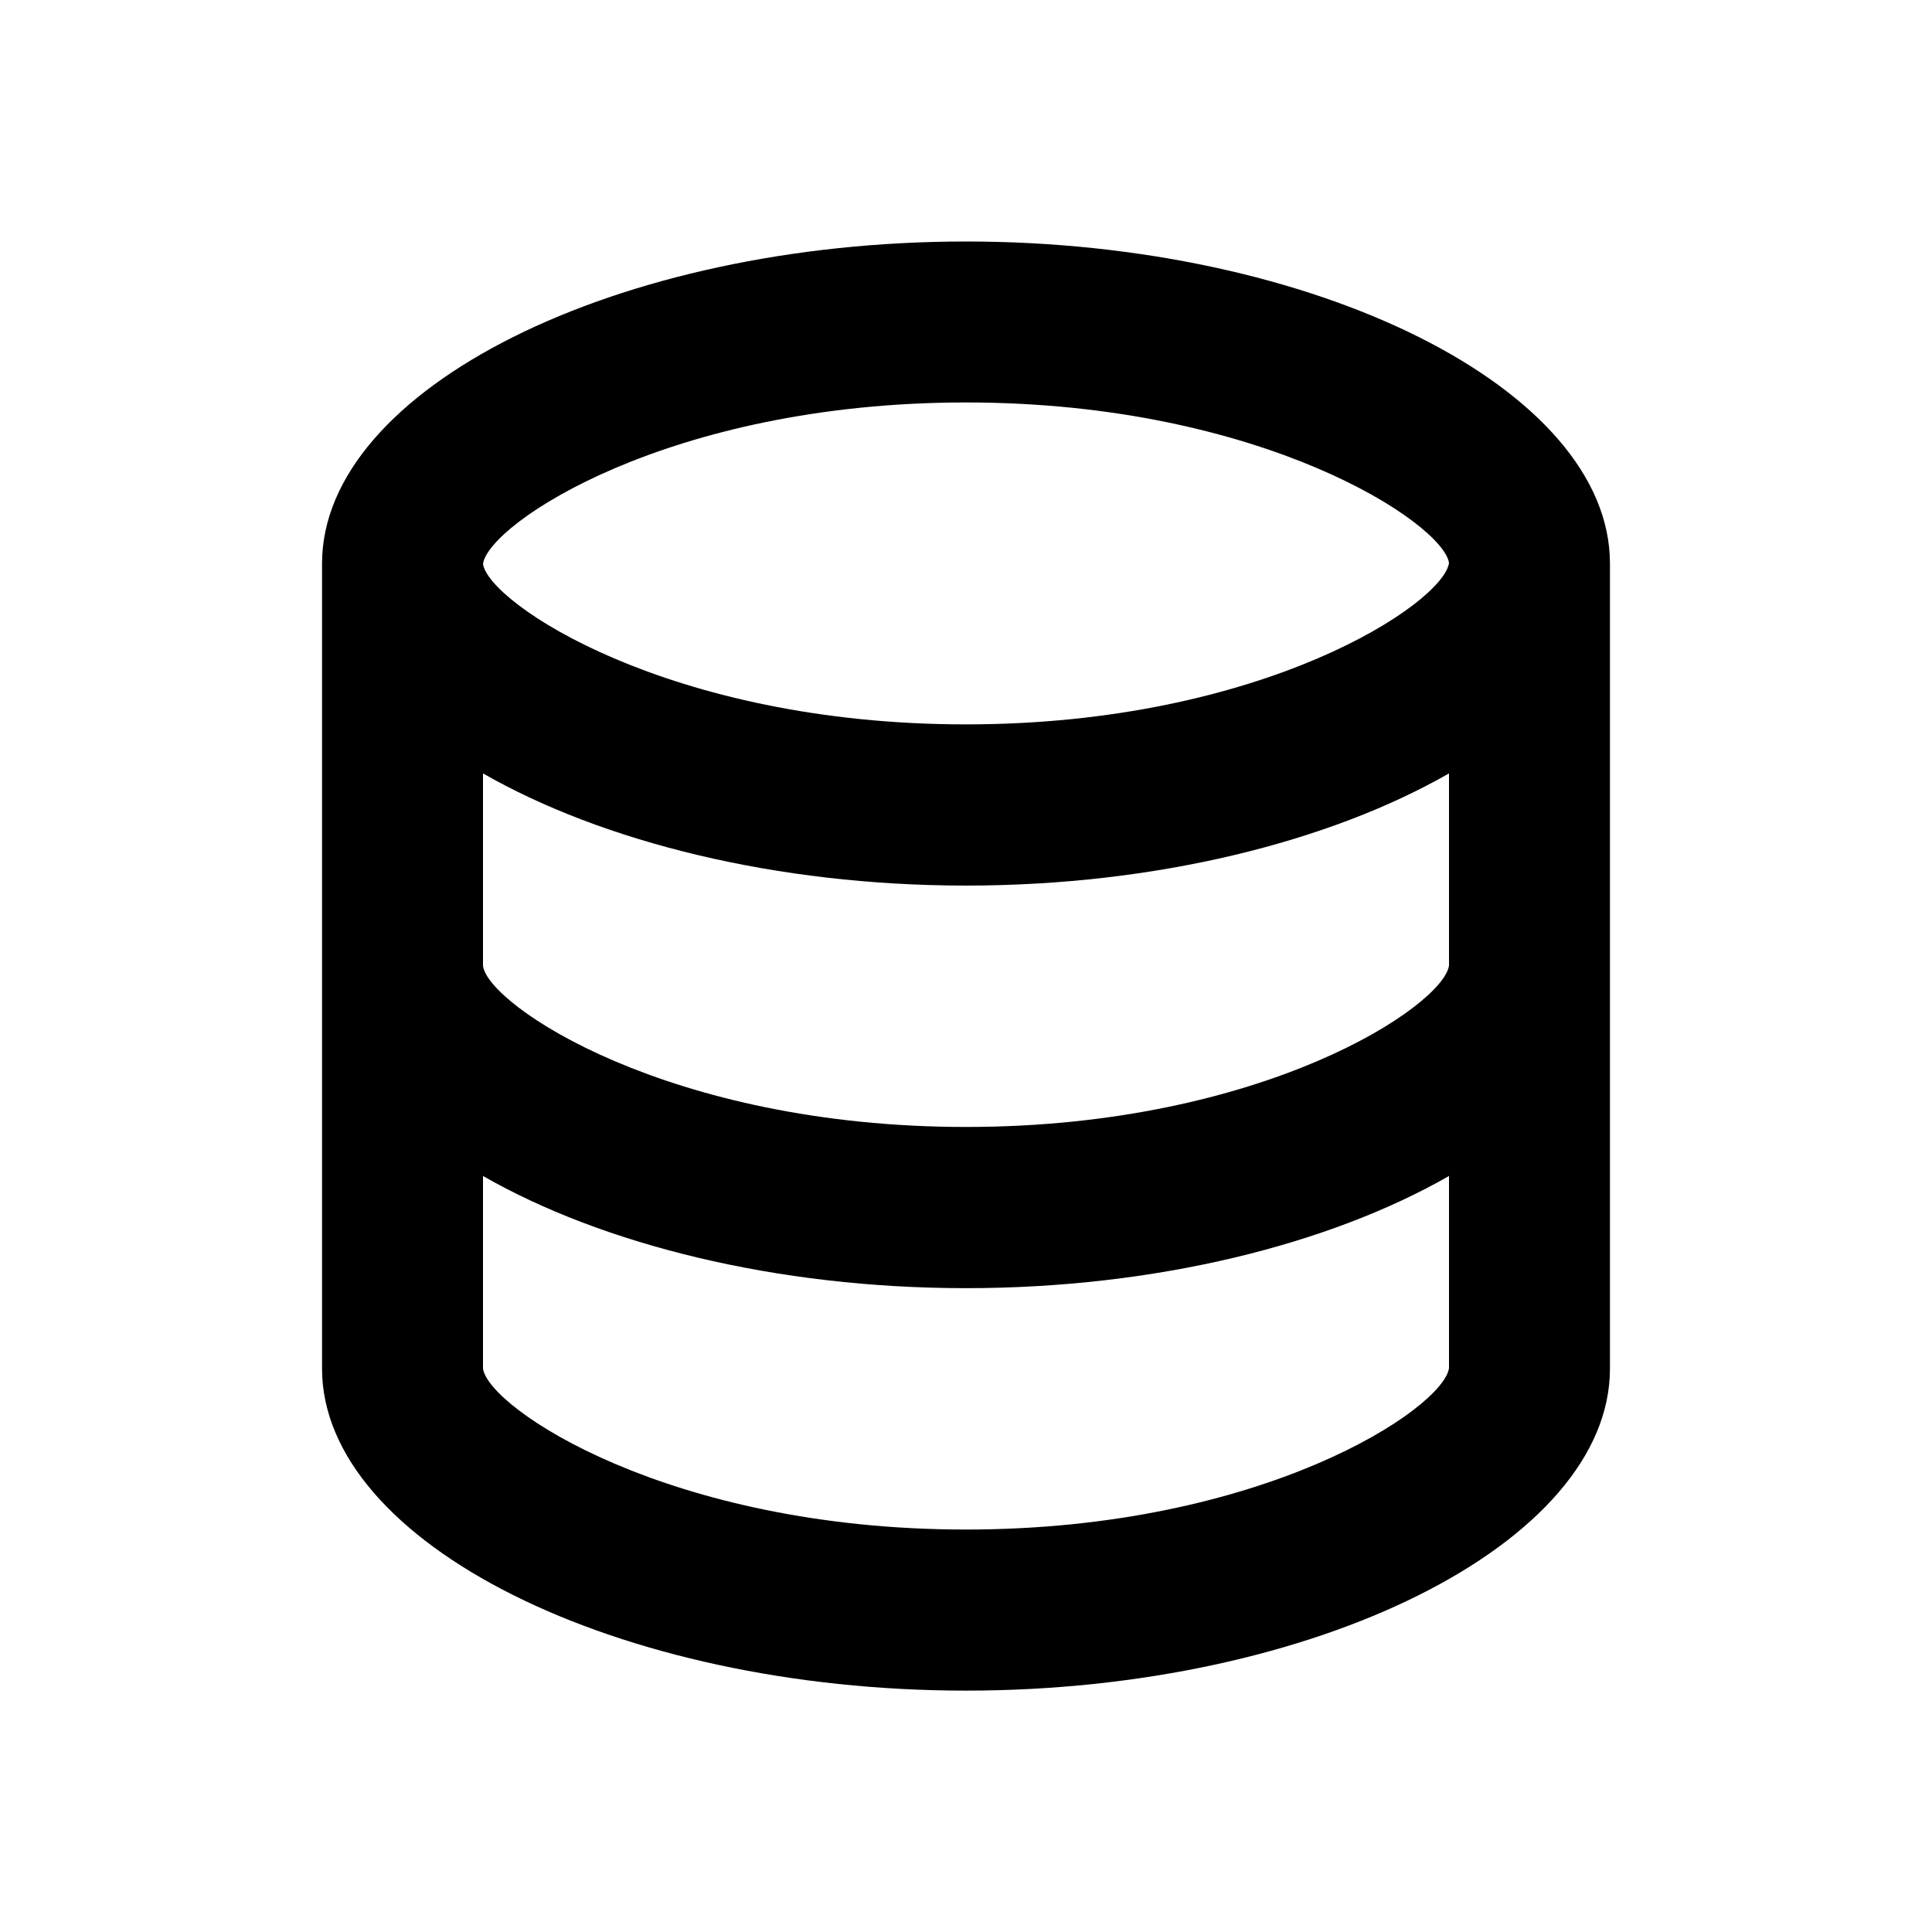 <!-- Generated by IcoMoon.io -->
<svg version="1.1" xmlns="http://www.w3.org/2000/svg" width="16" height="16" viewBox="0 0 16 16">
<title>bx-data</title>
<path d="M2.667 4.667v6.667c0 1.445 2.442 2.667 5.333 2.667s5.333-1.221 5.333-2.667v-6.667c0-1.445-2.442-2.667-5.333-2.667s-5.333 1.221-5.333 2.667zM8 12.667c-2.461 0-3.954-1.005-4-1.333v-1.595c0.986 0.565 2.425 0.929 4 0.929s3.014-0.364 4-0.929v1.591c-0.046 0.333-1.539 1.337-4 1.337zM8 9.333c-2.461 0-3.954-1.005-4-1.333v-1.595c0.986 0.565 2.425 0.929 4 0.929s3.014-0.364 4-0.929v1.591c-0.046 0.333-1.539 1.337-4 1.337zM8 3.333c2.461 0 3.954 1.005 4 1.329-0.046 0.333-1.539 1.337-4 1.337s-3.954-1.005-4-1.329c0.046-0.333 1.539-1.337 4-1.337z"></path>
</svg>
